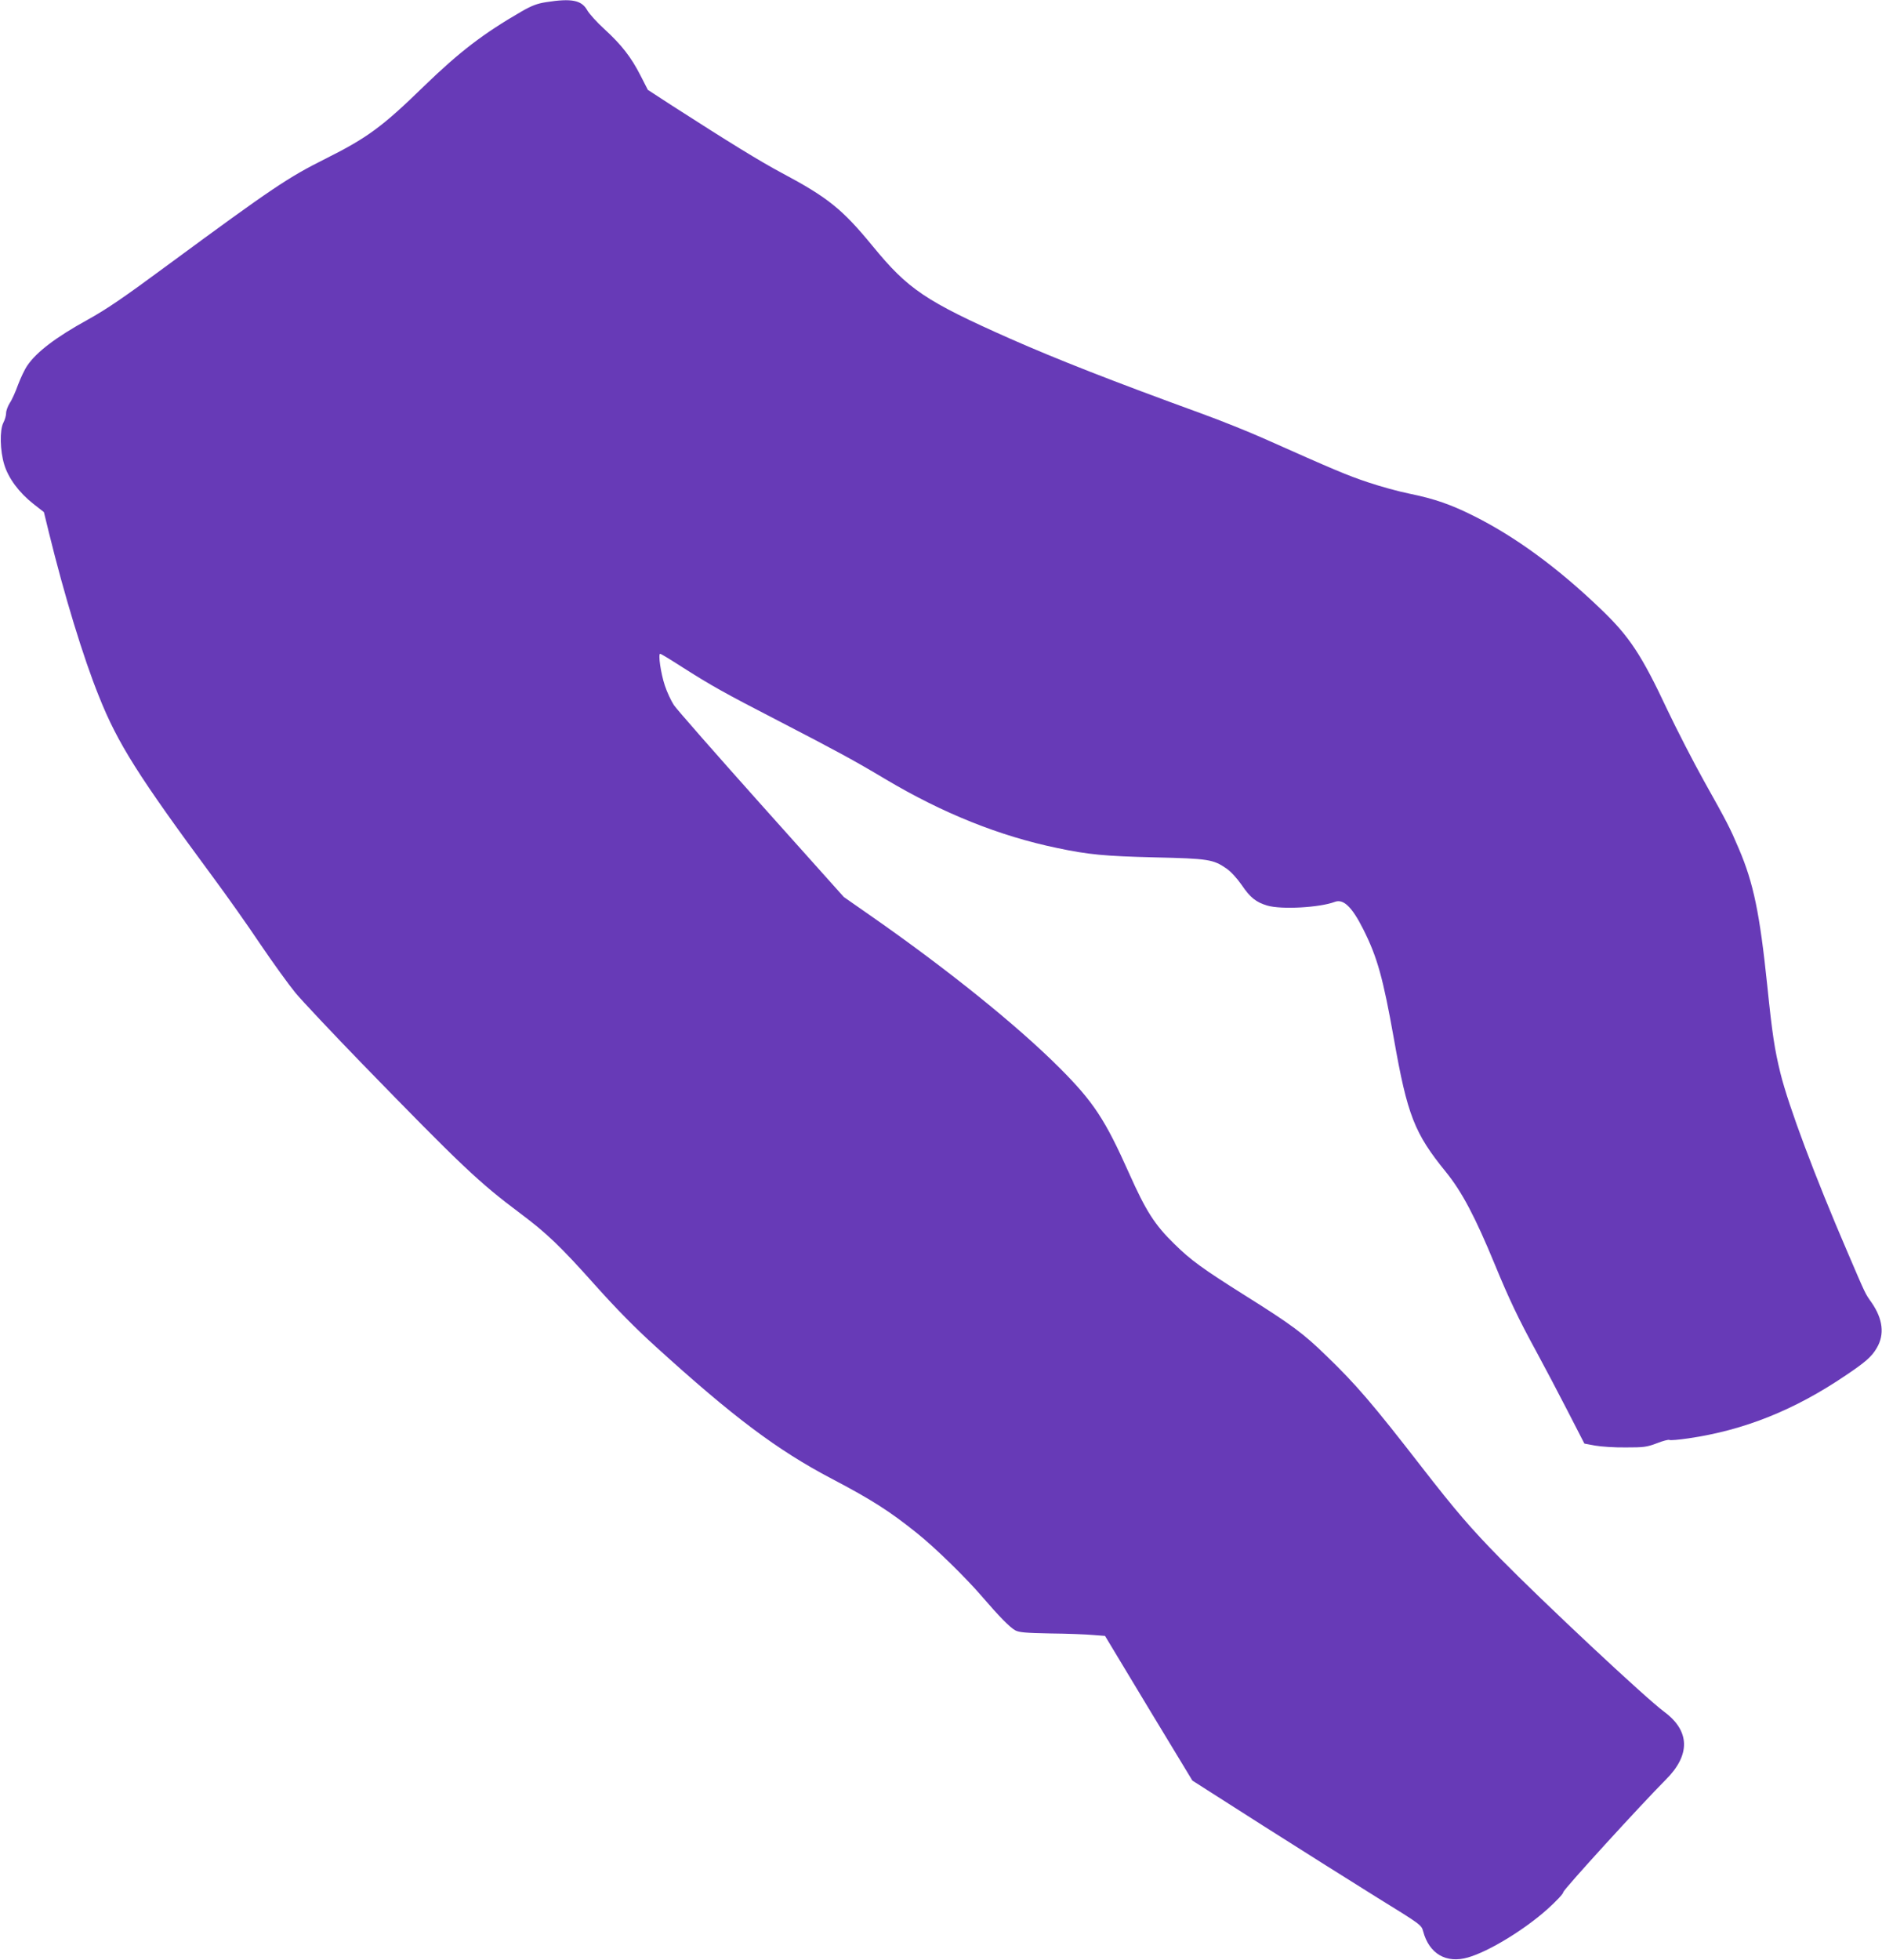 <?xml version="1.0" standalone="no"?>
<!DOCTYPE svg PUBLIC "-//W3C//DTD SVG 20010904//EN"
 "http://www.w3.org/TR/2001/REC-SVG-20010904/DTD/svg10.dtd">
<svg version="1.0" xmlns="http://www.w3.org/2000/svg"
 width="1230pt" height="1280pt" viewBox="0 0 1230 1280"
 preserveAspectRatio="xMidYMid meet">
<g transform="translate(0,1280) scale(0.1,-0.1)"
fill="#673ab7" stroke="none">
<path d="M3570 12786 c-59 -9 -93 -22 -160 -60 -252 -146 -403 -261 -638 -488
-273 -266 -371 -338 -647 -476 -242 -121 -345 -190 -1015 -683 -310 -229 -412
-298 -540 -369 -205 -113 -331 -209 -391 -297 -17 -24 -44 -81 -61 -126 -16
-45 -40 -99 -54 -119 -13 -21 -24 -50 -24 -66 0 -16 -8 -44 -18 -63 -25 -49
-22 -183 6 -274 27 -89 97 -183 190 -256 l69 -54 33 -135 c100 -407 224 -815
327 -1069 122 -307 260 -524 742 -1176 90 -121 230 -319 311 -440 82 -121 186
-265 231 -320 46 -55 243 -264 438 -465 646 -664 761 -773 1027 -972 177 -132
267 -218 499 -478 132 -147 254 -272 390 -395 505 -459 794 -676 1150 -863
263 -138 380 -213 557 -355 117 -93 319 -290 428 -417 109 -127 180 -199 214
-218 25 -14 67 -18 231 -21 110 -1 235 -6 278 -10 l79 -6 285 -473 286 -472
461 -294 c254 -161 590 -373 748 -471 284 -175 288 -178 299 -219 39 -147 151
-213 294 -171 136 39 368 181 517 314 60 54 106 103 105 112 -2 14 507 571
670 735 162 161 159 318 -10 443 -120 88 -796 721 -1072 1002 -193 197 -288
307 -515 599 -318 410 -427 537 -622 725 -150 146 -227 203 -530 393 -281 177
-354 230 -463 337 -129 126 -185 214 -295 460 -157 352 -233 468 -455 690
-277 277 -734 645 -1235 994 l-175 122 -539 602 c-296 331 -554 625 -572 652
-18 28 -45 85 -59 128 -26 78 -45 207 -30 207 4 0 67 -38 140 -85 195 -124
275 -169 630 -352 386 -200 492 -257 700 -381 376 -224 748 -373 1125 -451
203 -43 311 -53 635 -61 353 -8 384 -13 471 -73 29 -20 68 -63 99 -107 56 -83
94 -113 168 -135 92 -27 342 -13 440 24 57 22 113 -32 187 -179 92 -183 129
-317 200 -715 88 -499 134 -617 340 -870 104 -128 191 -292 320 -605 94 -228
155 -356 272 -570 52 -96 144 -270 204 -387 l109 -212 70 -13 c39 -7 129 -13
200 -12 117 0 137 2 203 27 40 16 77 25 82 22 6 -4 61 1 123 10 366 53 696
185 1032 413 128 86 168 121 201 178 52 88 40 189 -34 296 -43 61 -36 46 -159
333 -211 490 -383 948 -437 1166 -38 155 -53 252 -86 573 -49 471 -90 669
-185 891 -61 143 -73 166 -229 445 -72 129 -179 338 -239 464 -168 358 -248
479 -433 656 -282 271 -561 475 -834 611 -148 74 -255 111 -416 144 -71 14
-194 48 -274 75 -135 45 -220 81 -685 288 -99 44 -279 116 -400 160 -591 215
-944 354 -1249 488 -559 248 -671 324 -903 607 -197 240 -292 317 -593 477
-146 78 -344 200 -716 439 l-160 104 -47 92 c-62 122 -125 202 -235 303 -50
45 -101 102 -114 125 -37 66 -102 79 -268 53z"/>
</g>
</svg>
